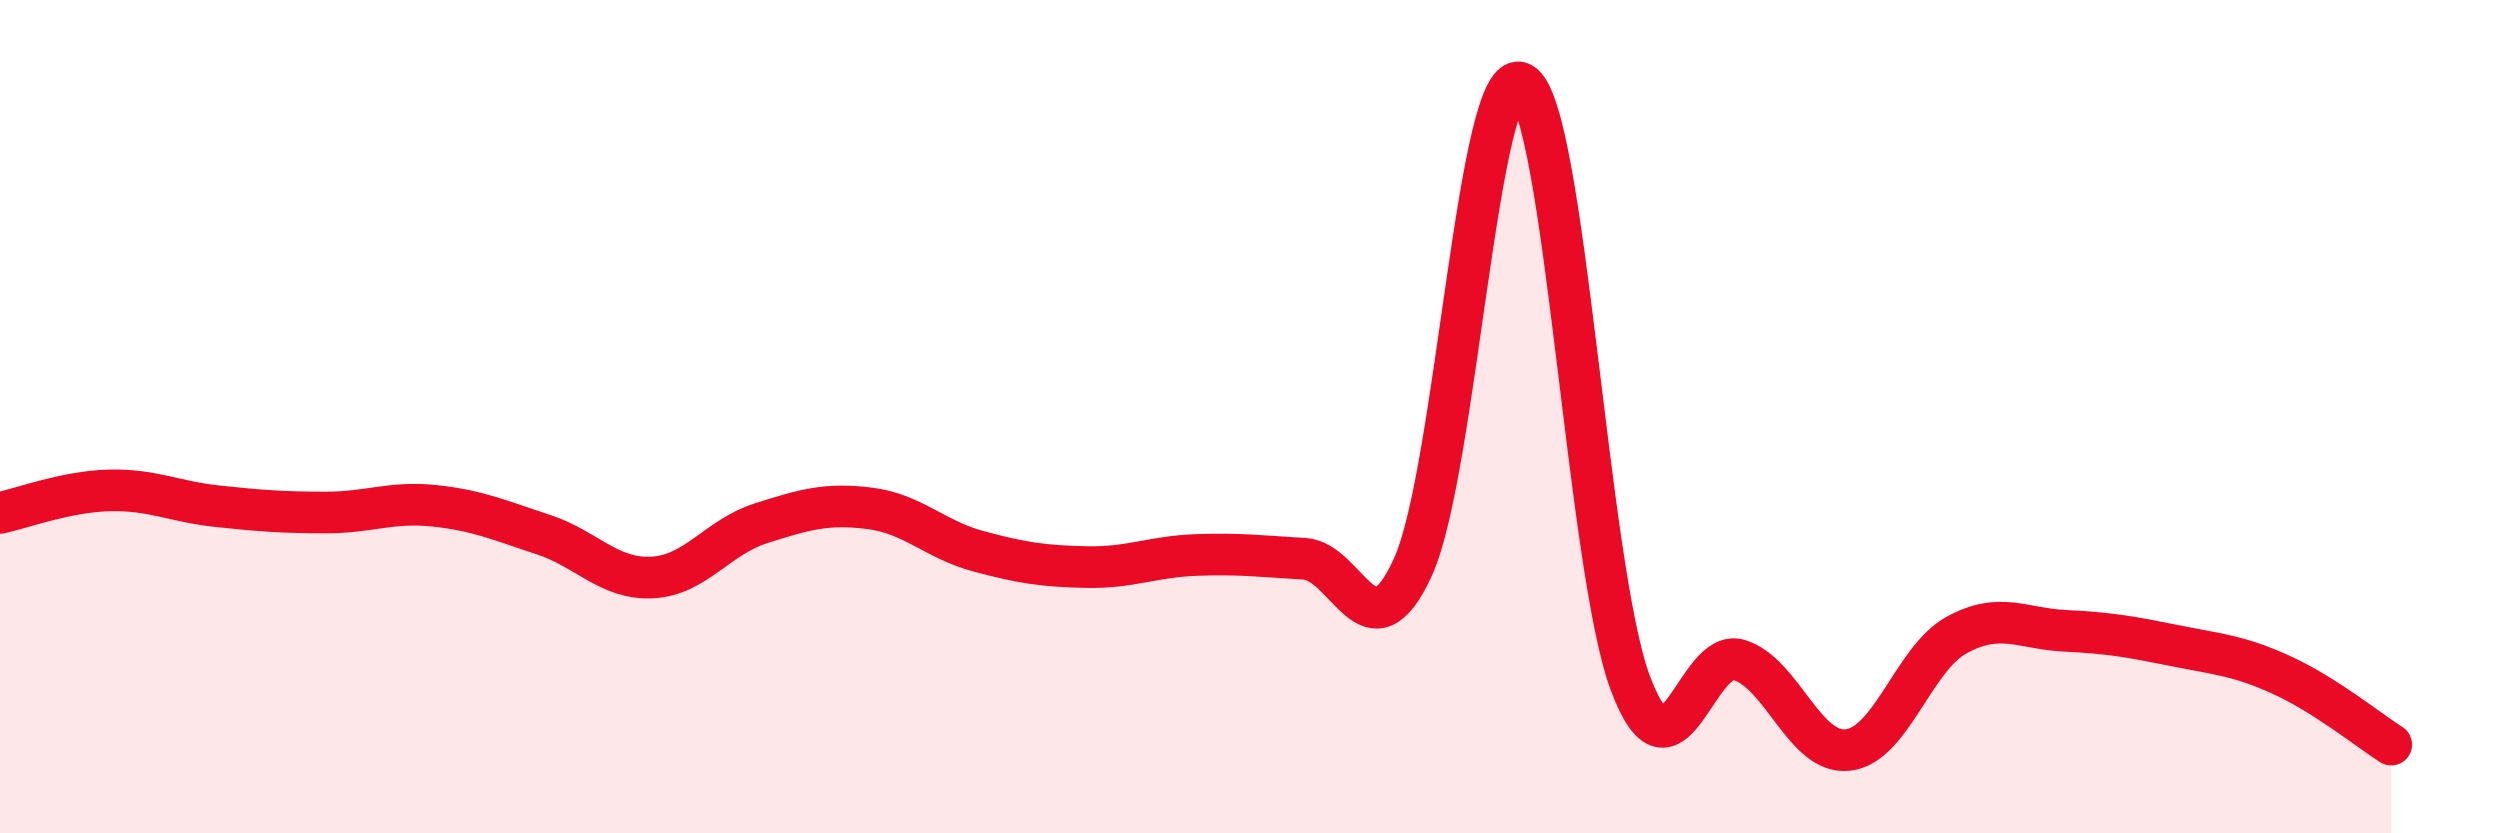 
    <svg width="60" height="20" viewBox="0 0 60 20" xmlns="http://www.w3.org/2000/svg">
      <path
        d="M 0,12.31 C 0.52,12.2 1.57,11.8 2.61,11.77 C 3.65,11.74 4.18,12.04 5.22,12.15 C 6.26,12.26 6.79,12.3 7.83,12.3 C 8.87,12.3 9.39,12.03 10.43,12.14 C 11.47,12.25 12,12.49 13.04,12.83 C 14.08,13.17 14.61,13.91 15.65,13.86 C 16.69,13.81 17.22,12.89 18.26,12.56 C 19.3,12.23 19.83,12.07 20.87,12.2 C 21.91,12.33 22.44,12.95 23.48,13.23 C 24.52,13.51 25.05,13.59 26.09,13.61 C 27.13,13.63 27.66,13.36 28.7,13.32 C 29.74,13.28 30.26,13.35 31.3,13.41 C 32.34,13.47 32.87,15.89 33.91,13.61 C 34.95,11.33 35.48,1.44 36.52,2 C 37.56,2.56 38.09,13.63 39.13,16.4 C 40.17,19.17 40.7,15.52 41.74,15.84 C 42.78,16.16 43.31,18.12 44.35,18 C 45.39,17.88 45.92,15.81 46.96,15.24 C 48,14.67 48.53,15.09 49.57,15.14 C 50.61,15.19 51.13,15.28 52.17,15.49 C 53.21,15.7 53.74,15.73 54.78,16.21 C 55.82,16.69 56.87,17.54 57.39,17.87L57.39 20L0 20Z"
        fill="#EB0A25"
        opacity="0.1"
        stroke-linecap="round"
        stroke-linejoin="round"
      />
      <path
        d="M 0,12.31 C 0.52,12.2 1.57,11.8 2.61,11.77 C 3.65,11.74 4.18,12.04 5.22,12.15 C 6.26,12.26 6.79,12.3 7.83,12.3 C 8.87,12.3 9.39,12.03 10.43,12.14 C 11.47,12.25 12,12.49 13.04,12.83 C 14.08,13.17 14.61,13.91 15.65,13.86 C 16.69,13.81 17.22,12.89 18.26,12.56 C 19.3,12.23 19.83,12.07 20.87,12.2 C 21.91,12.33 22.44,12.95 23.48,13.23 C 24.52,13.51 25.05,13.59 26.09,13.61 C 27.13,13.63 27.66,13.36 28.7,13.32 C 29.74,13.28 30.26,13.35 31.3,13.41 C 32.34,13.47 32.87,15.89 33.91,13.61 C 34.95,11.33 35.48,1.44 36.52,2 C 37.56,2.56 38.09,13.63 39.13,16.4 C 40.17,19.17 40.7,15.52 41.74,15.84 C 42.78,16.16 43.31,18.12 44.35,18 C 45.39,17.88 45.92,15.81 46.96,15.24 C 48,14.67 48.53,15.09 49.57,15.14 C 50.61,15.19 51.13,15.28 52.17,15.49 C 53.21,15.7 53.74,15.73 54.78,16.21 C 55.82,16.69 56.87,17.54 57.39,17.87"
        stroke="#EB0A25"
        stroke-width="1"
        fill="none"
        stroke-linecap="round"
        stroke-linejoin="round"
      />
    </svg>
  